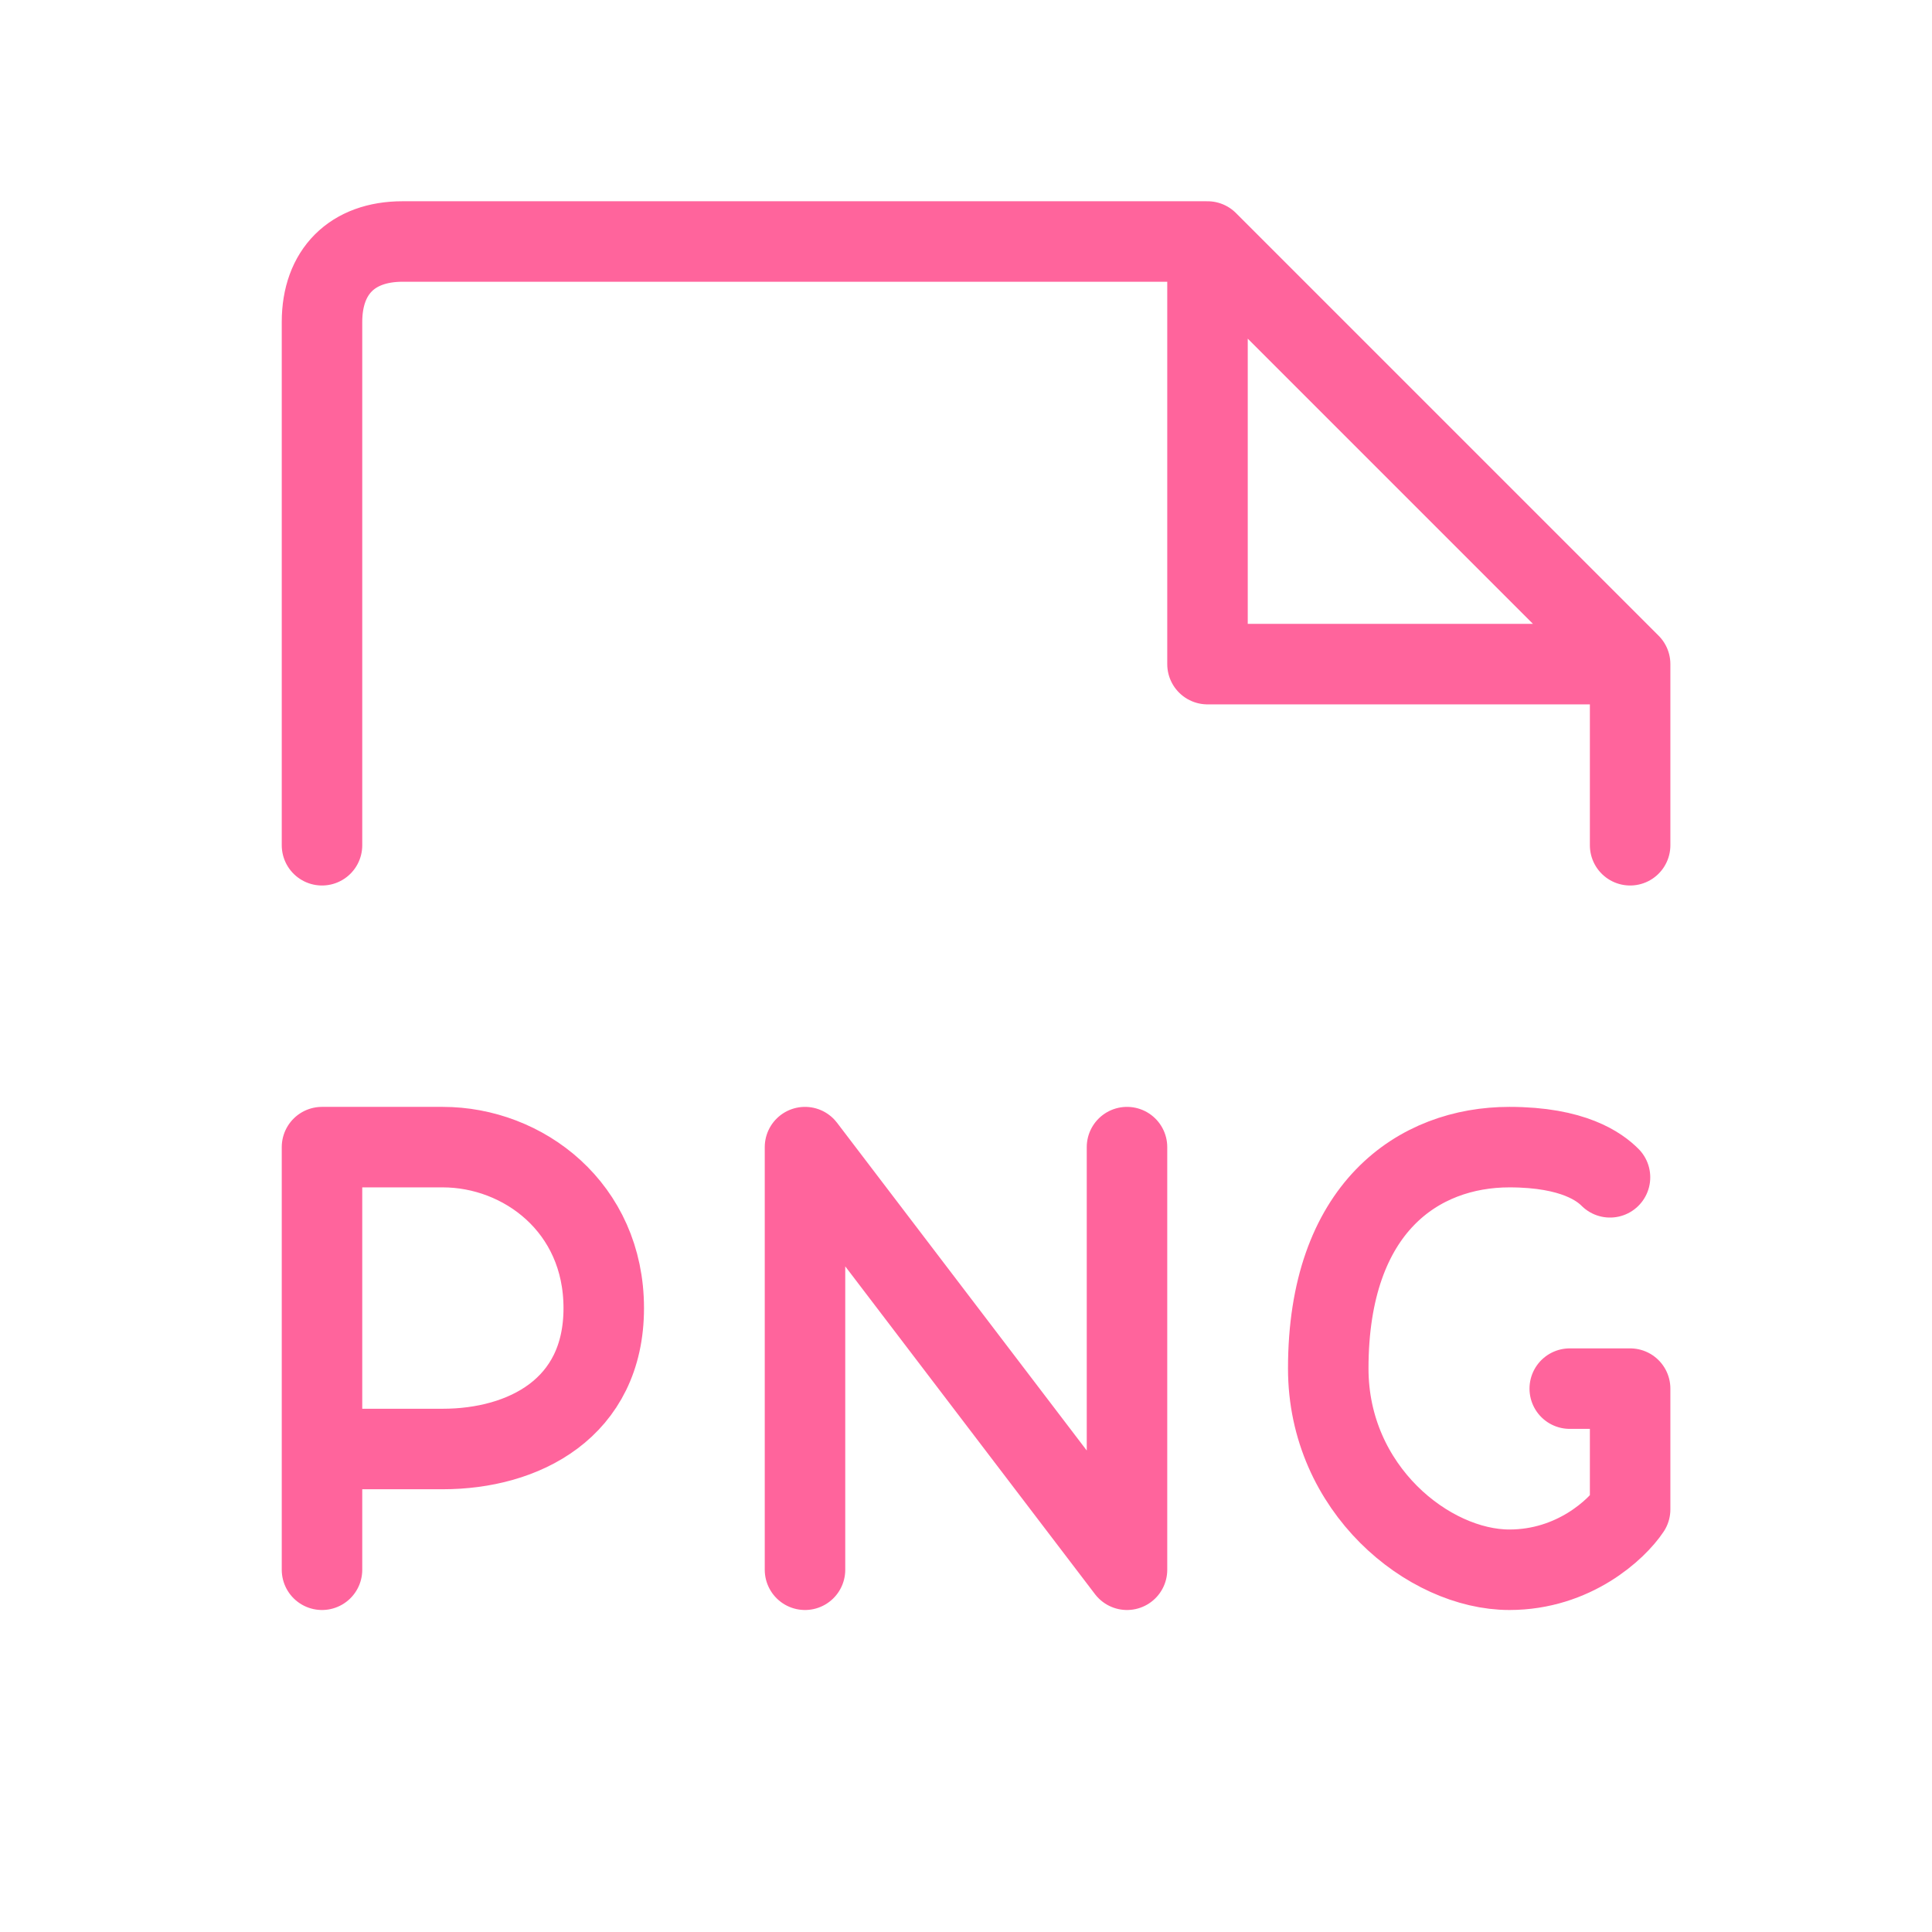 <svg width="48" height="48" viewBox="0 0 48 48" fill="none" xmlns="http://www.w3.org/2000/svg">
<path d="M8 21C8 17.083 8 9 8 8C8 6.75 8.75 6 10 6C11 6 24.583 6 30 6M30 6L40.5 16.5M30 6V16.5H40.5M40.5 16.5V21M8 39C8 38.917 8 37.671 8 36M8 36C8 33.663 8 30.492 8 28.5C8.25 28.5 9.4 28.5 11 28.5C13 28.5 15 30 15 32.5C15 35 13 36 11 36C9.4 36 8.25 36 8 36ZM20 39V28.5L28 39V28.5M40 29.25C39.75 29 39.1 28.5 37.5 28.5C35.25 28.5 33 30 33 34C33 37 35.5 39 37.5 39C39.1 39 40.167 38 40.5 37.5V34.5H39" stroke="#FF649C" stroke-width="2" stroke-linecap="round" stroke-linejoin="round"/>
</svg>
